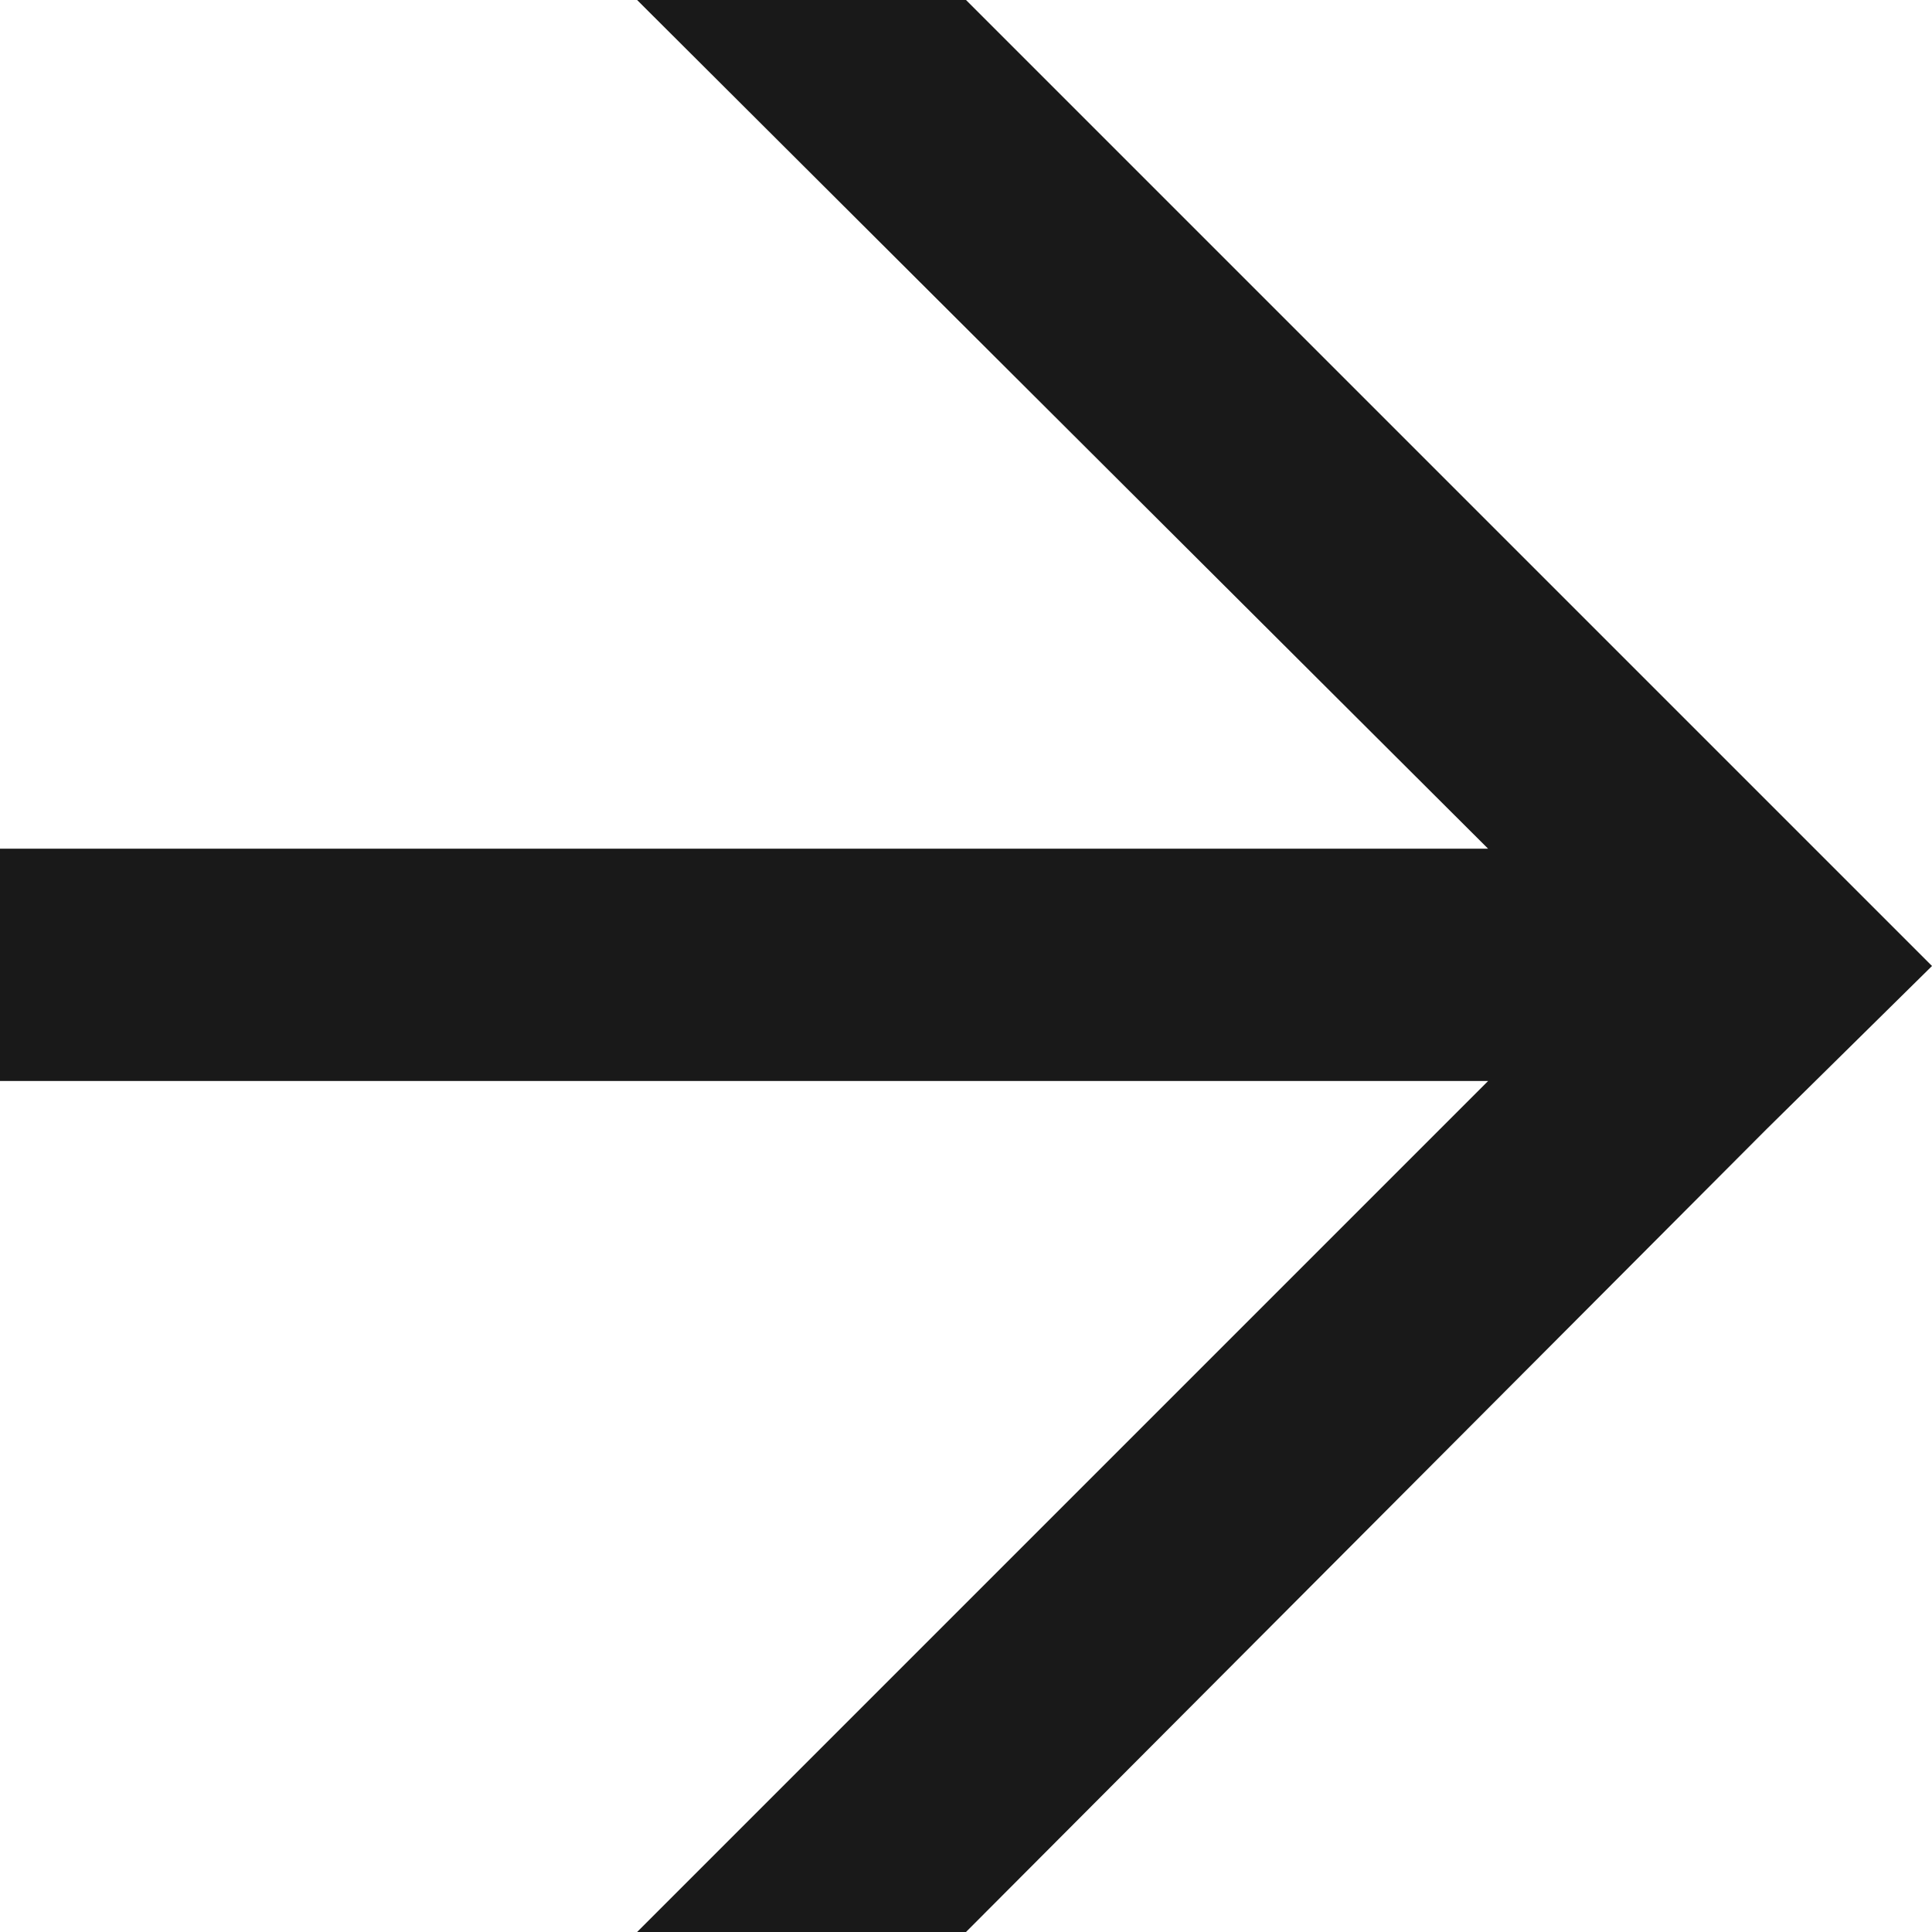 <?xml version="1.0" encoding="UTF-8"?>
<svg id="Layer_1" xmlns="http://www.w3.org/2000/svg" viewBox="0 0 8.4 8.4">
  <defs>
    <style>
      .cls-1 {
        fill: #191919;
      }
    </style>
  </defs>
  <polygon class="cls-1" points="4.2 0 2.77 0 6.47 3.69 0 3.69 0 4.7 6.47 4.7 2.77 8.4 4.2 8.4 7.68 4.91 8.4 4.2 4.2 0"/>
</svg>